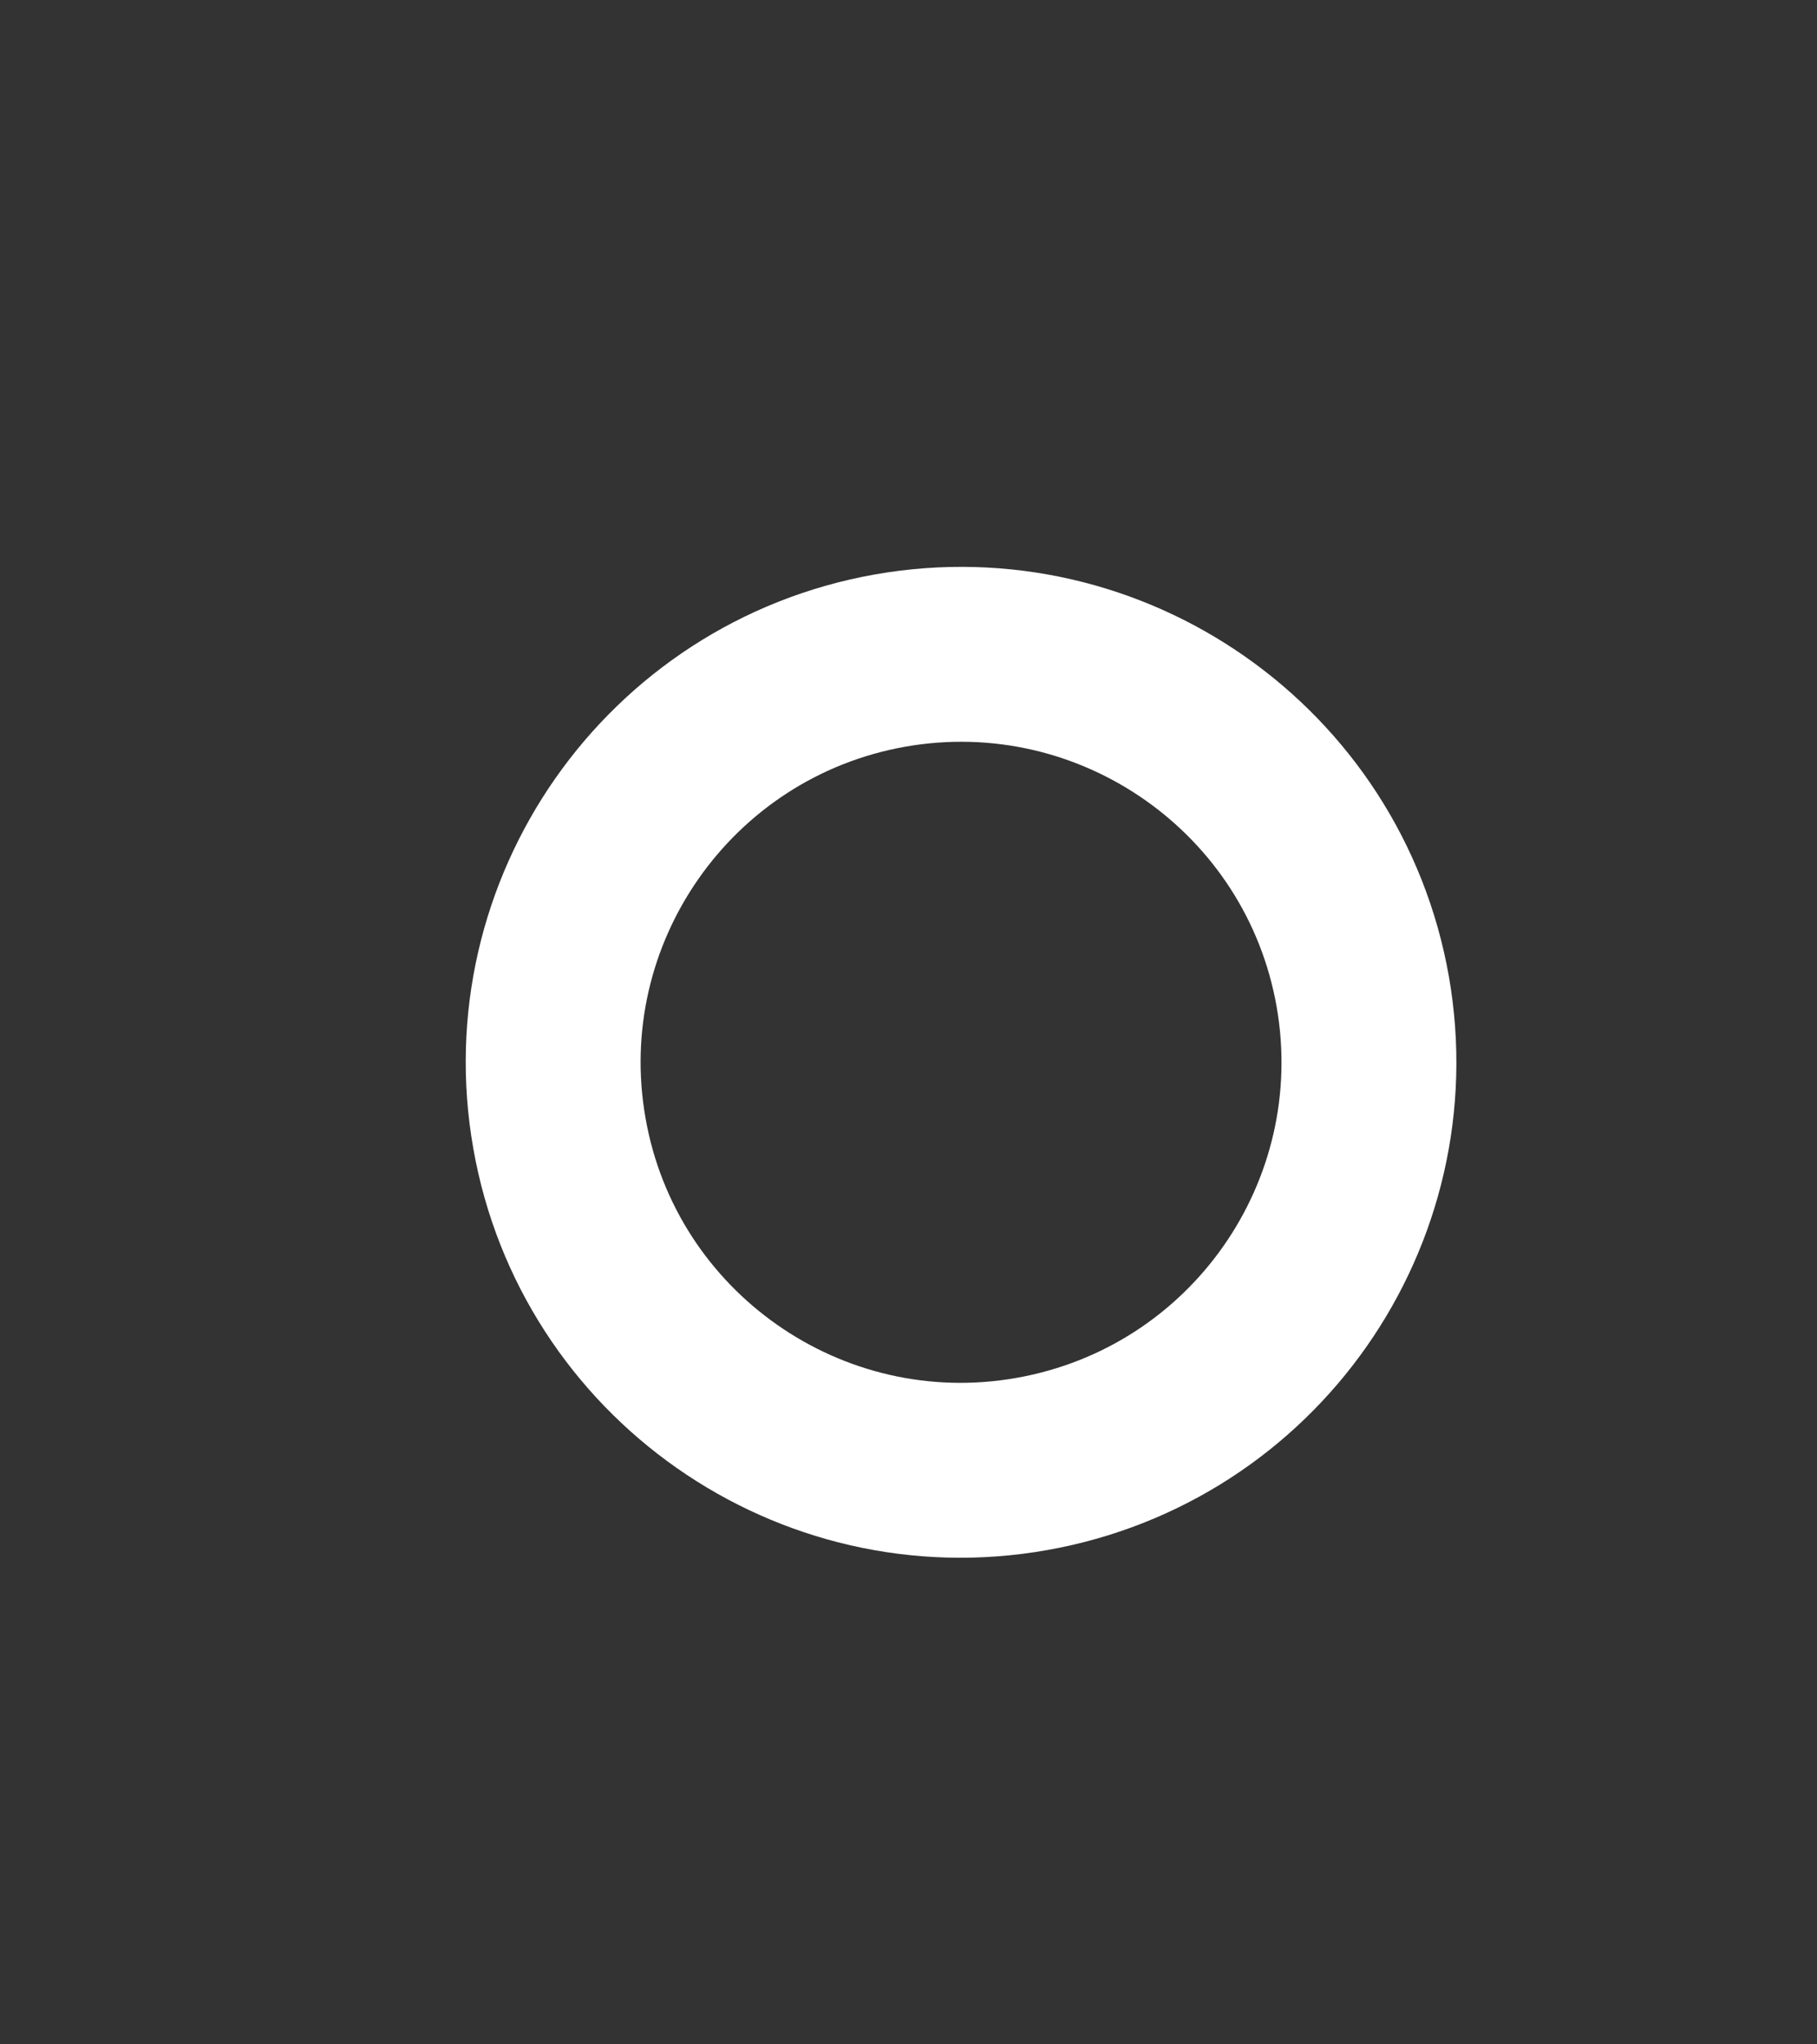 <?xml version="1.0" encoding="UTF-8"?><svg xmlns="http://www.w3.org/2000/svg" xmlns:xlink="http://www.w3.org/1999/xlink" xmlns:avocode="https://avocode.com/" id="SVGDoceff5e031031b4b1ca75740a80fd2254c" width="8px" height="9px" version="1.1" viewBox="0 0 8 9" aria-hidden="true"><rect x="0" y="0" width="8" height="9" fill="#333333" stroke="none"/><defs><linearGradient class="cerosgradient" data-cerosgradient="true" id="CerosGradient_idde1e3d0d0" gradientUnits="userSpaceOnUse" x1="50%" y1="100%" x2="50%" y2="0%"><stop offset="0%" stop-color="#d1d1d1"/><stop offset="100%" stop-color="#d1d1d1"/></linearGradient><linearGradient/></defs><g><g><path d="M4.543,6.445c0.977,-0.173 1.628,-1.103 1.457,-2.08c-0.172,-0.976 -1.104,-1.629 -2.081,-1.457c-0.976,0.173 -1.628,1.105 -1.456,2.081c0.171,0.975 1.103,1.629 2.08,1.456z" fill-opacity="0" fill="#ffffff" stroke-linejoin="miter" stroke-linecap="round" stroke-opacity="1" stroke="#ffffff" stroke-miterlimit="20" stroke-width="0.77"/></g></g></svg>